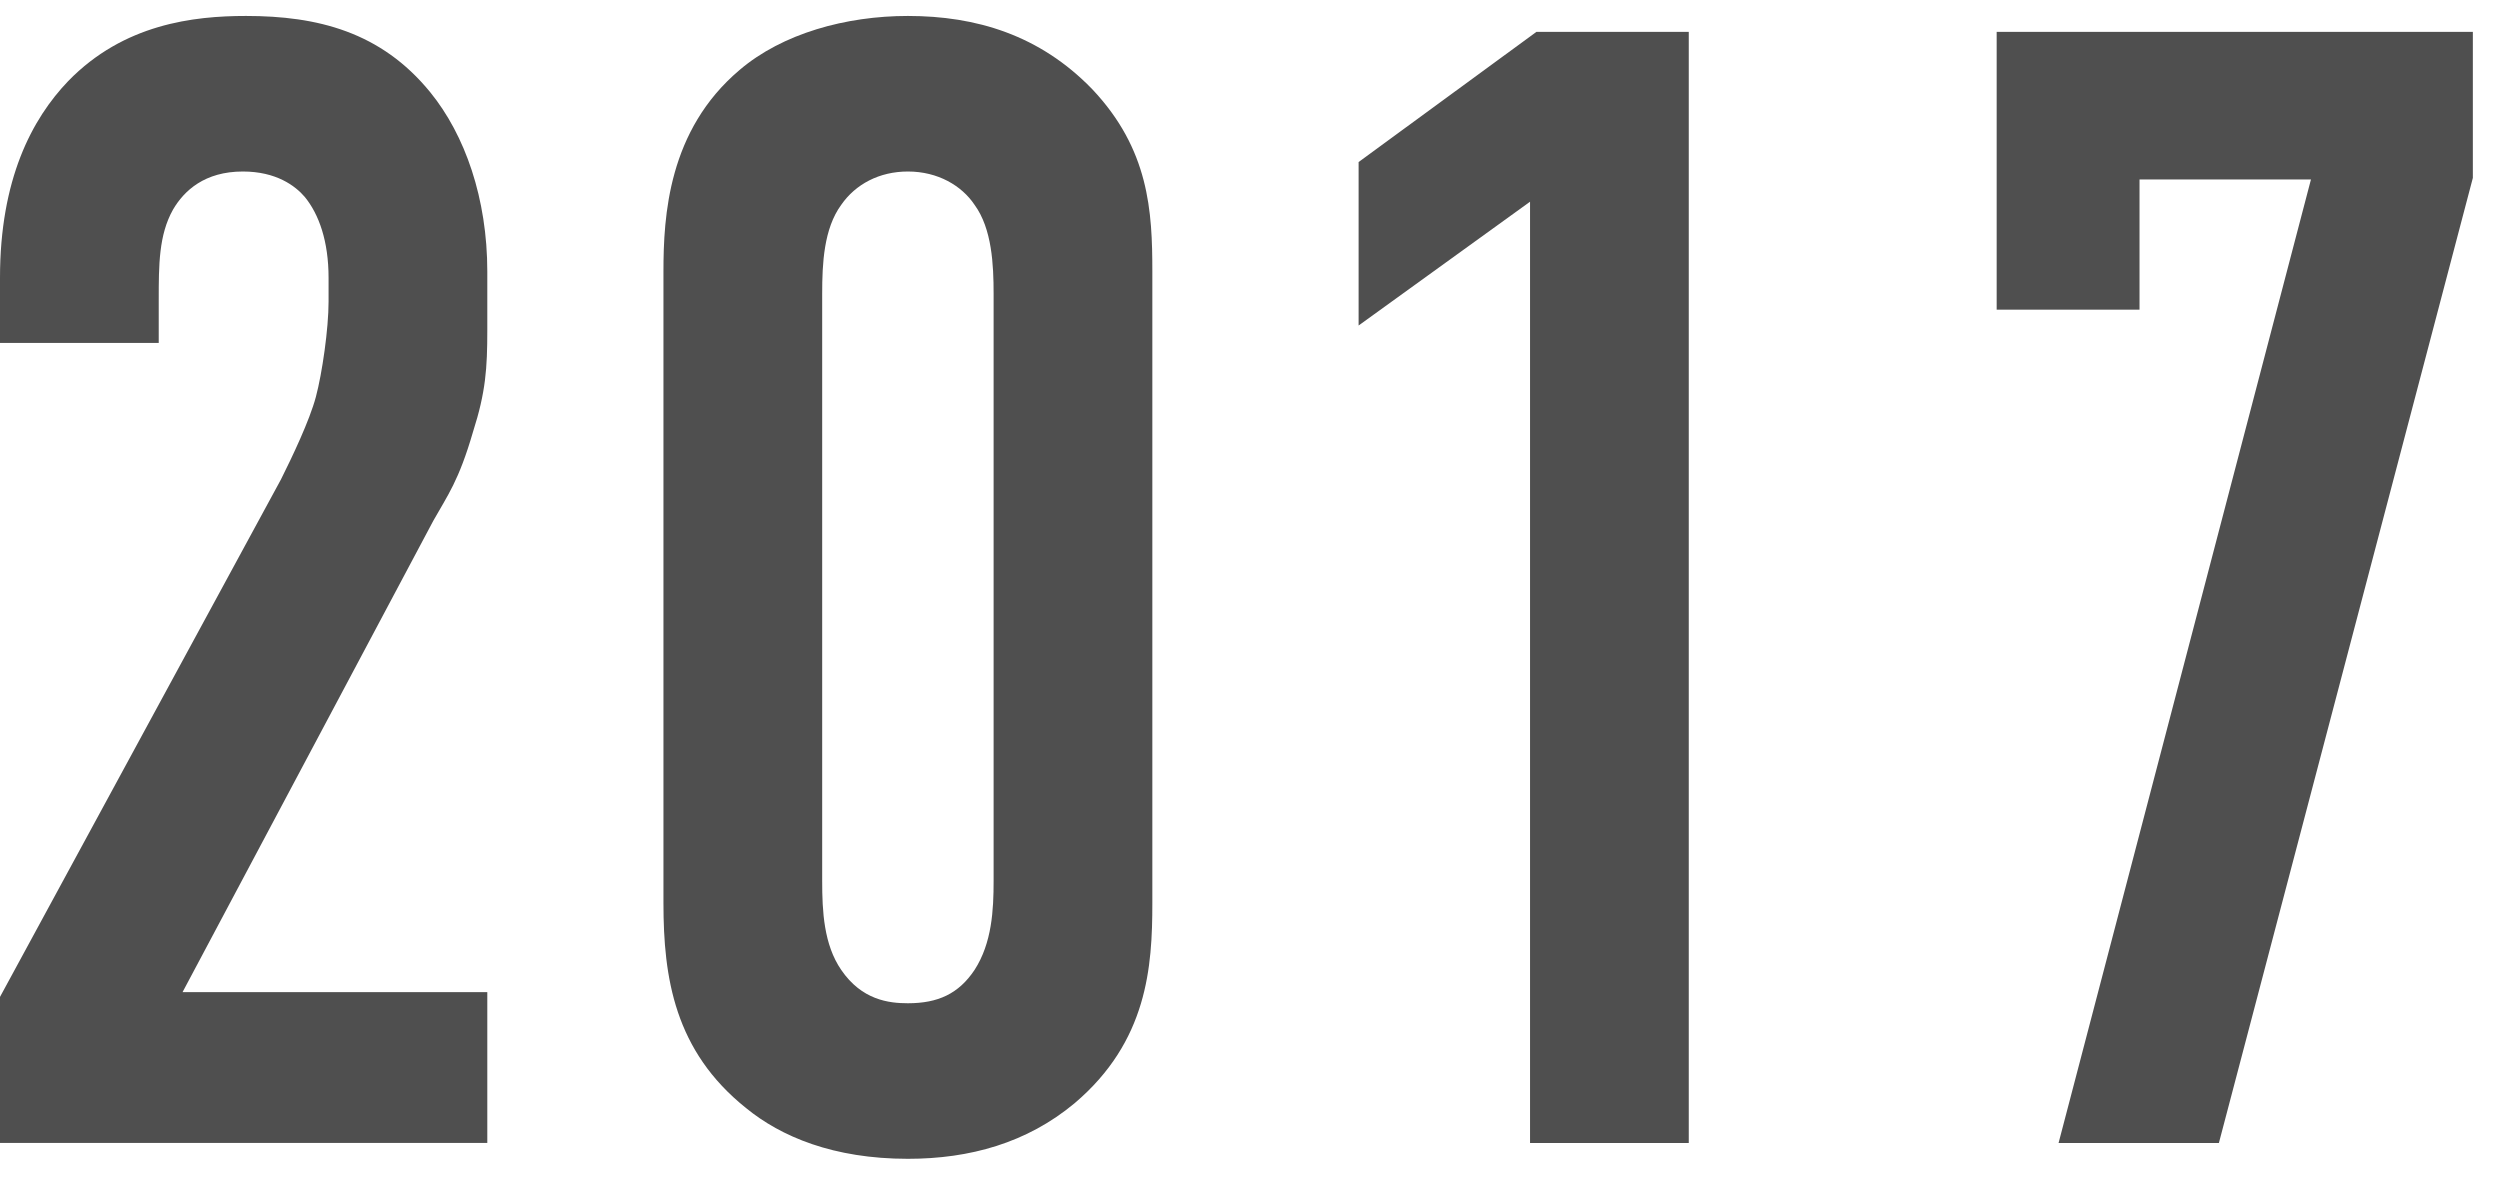 <svg width="63" height="30" viewBox="0 0 63 30" fill="none" xmlns="http://www.w3.org/2000/svg">
<g clip-path="url(#clip0_461_7677)">
<path d="M50.316 0.803H62.316V4.483L55.916 28.803H51.876L58.236 4.523H53.916V7.803H50.316V0.803Z" fill="#4F4F4F"/>
<path d="M38.557 28.803V5.083L34.237 8.203V4.083L38.718 0.803H42.557V28.803H38.557Z" fill="#4F4F4F"/>
<path d="M16.719 22.762V6.842C16.719 5.442 16.839 3.282 18.639 1.762C19.719 0.842 21.319 0.402 22.879 0.402C24.599 0.402 26.199 0.882 27.519 2.242C28.959 3.762 29.039 5.322 29.039 6.842V22.762C29.039 24.362 28.919 26.242 27.079 27.802C25.879 28.802 24.439 29.202 22.879 29.202C20.999 29.202 19.679 28.642 18.799 27.922C16.999 26.482 16.719 24.642 16.719 22.762ZM25.039 22.202V7.402C25.039 6.682 24.999 5.762 24.559 5.162C24.239 4.682 23.639 4.322 22.879 4.322C22.159 4.322 21.559 4.642 21.199 5.162C20.759 5.762 20.719 6.642 20.719 7.402V22.202C20.719 22.962 20.759 23.802 21.199 24.442C21.719 25.202 22.399 25.282 22.879 25.282C23.639 25.282 24.159 25.042 24.559 24.442C24.999 23.762 25.039 22.922 25.039 22.202Z" fill="#4F4F4F"/>
<path d="M0 8.642V7.002C0 4.522 0.8 3.002 1.72 2.042C3.12 0.602 4.88 0.402 6.2 0.402C8 0.402 9.6 0.802 10.84 2.322C11.72 3.402 12.28 5.002 12.28 6.842V8.322C12.28 9.282 12.24 9.882 11.92 10.882C11.56 12.122 11.28 12.482 10.92 13.122L4.6 25.002H12.28V28.802H0V25.122L7.08 12.082C7.36 11.522 7.8 10.602 7.96 10.002C8.12 9.402 8.28 8.282 8.28 7.602V7.002C8.28 6.082 8.04 5.402 7.68 4.962C7.44 4.682 6.96 4.322 6.12 4.322C5.16 4.322 4.64 4.802 4.36 5.282C4 5.922 4 6.682 4 7.562V8.642H0Z" fill="#4F4F4F"/>
</g>
<defs>
<clipPath id="clip0_461_7677">
<rect width="63" height="30" fill="white"/>
</clipPath>
</defs>
</svg>
